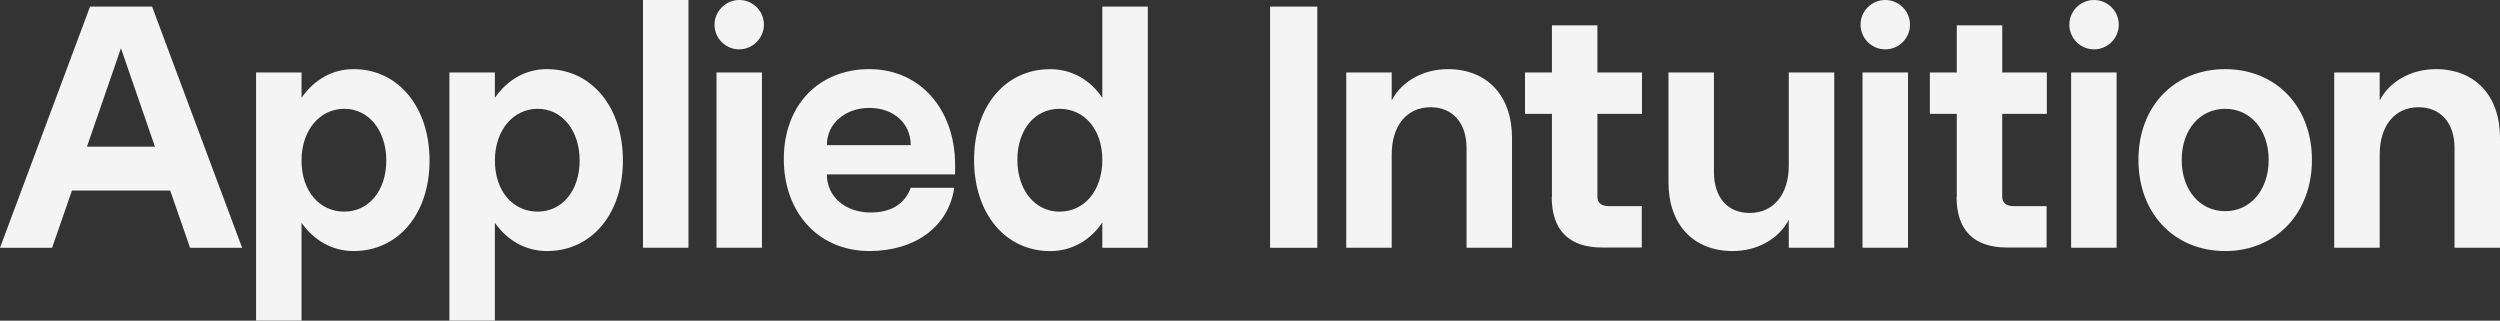 <svg width="1840" height="236" viewBox="0 0 1840 236" fill="none" xmlns="http://www.w3.org/2000/svg">
<rect x="0" y="0" width="1840" height="236" fill="#333333" stroke="none"/>
<g clip-path="url(#clip0_9991_126)">
<path d="M260.261 50.888C293.07 50.888 316.145 78.765 316.145 118.147C316.145 157.53 293.07 184.768 260.261 184.768C244.495 184.768 231.188 176.984 221.929 164.02V235.984H188.464V53.329H221.929V71.964C231.188 58.672 244.512 50.888 260.261 50.888ZM402.576 50.888C435.385 50.888 458.46 78.765 458.46 118.147C458.46 157.53 435.385 184.768 402.576 184.768C386.81 184.768 373.503 176.984 364.227 164.02V235.984H330.763V53.329H364.227V71.964C373.487 58.672 386.81 50.888 402.576 50.888ZM844.778 182.359H811.314V163.725C802.382 177.016 788.731 184.801 772.965 184.801C739.992 184.801 716.918 157.251 716.918 117.689C716.918 78.126 739.992 50.904 772.965 50.904C788.731 50.904 802.366 58.689 811.314 71.98V4.867H844.778V182.359ZM1261.48 126.916C1261.48 145.074 1271.4 156.743 1287.64 156.743C1305.34 156.743 1316.54 143.124 1316.54 121.884V53.313H1350.01V182.343H1316.54V161.758C1309.24 175.853 1293.31 184.768 1275.28 184.768C1246.21 184.768 1228 165.151 1228 134.192V53.313H1261.46V126.899L1261.48 126.916ZM639.926 50.888C676.963 50.888 702.955 80.224 702.955 121.393V128.358H608.559C608.559 144.566 621.883 156.399 640.893 156.399C656.003 156.399 666.081 149.909 670.293 138.24H702.299C698.235 166.609 673.702 184.752 639.909 184.752C602.708 184.752 576.881 156.874 576.881 117C576.881 77.126 602.872 50.871 639.909 50.871L639.926 50.888ZM1637.74 50.888C1675.1 50.888 1701.59 78.437 1701.59 117.672C1701.59 156.907 1675.1 184.768 1637.74 184.768C1600.37 184.768 1573.89 157.219 1573.89 117.672C1573.89 78.126 1600.37 50.888 1637.74 50.888ZM178.205 182.359H139.873L125.255 140.223H52.967L38.348 182.359H0L66.274 4.867H111.931L178.205 182.359ZM969.541 182.359H934.782V4.867H969.541V182.359ZM506.706 182.343H473.242V0H506.706V182.343ZM560.804 182.343H527.339V53.329H560.804V182.359V182.343ZM1404.29 182.343H1370.82V53.329H1404.29V182.359V182.343ZM1557.81 182.343H1524.35V53.329H1557.81V182.359V182.343ZM1065.56 50.888C1094.63 50.888 1112.84 70.505 1112.84 101.464V182.343H1079.38V108.921C1079.38 90.45 1069.15 78.929 1052.89 78.929C1035.34 78.929 1024.29 92.548 1024.29 113.772V182.343H990.83V53.329H1024.29V73.914C1031.6 59.819 1047.53 50.904 1065.56 50.904V50.888ZM1792.72 50.888C1821.79 50.888 1840 70.505 1840 101.464V182.343H1806.54V108.921C1806.54 90.45 1796.29 78.929 1780.05 78.929C1762.5 78.929 1751.45 92.548 1751.45 113.772V182.343H1717.99V53.329H1751.45V73.914C1758.76 59.819 1774.69 50.904 1792.72 50.904V50.888ZM1175.7 53.329H1208.51V83.796H1175.7V144.747C1175.7 149.286 1178.62 151.712 1184.14 151.712H1208.35V182.179H1179.26C1154.73 182.179 1142.06 169.379 1142.06 144.894L1142.22 145.058V83.796H1122.41V53.329H1142.22V18.634H1175.69V53.329H1175.7ZM1473.64 53.329H1506.47V83.796H1473.64V144.747C1473.64 149.286 1476.58 151.712 1482.1 151.712H1506.3V182.179H1477.23C1452.7 182.179 1440.03 169.379 1440.03 144.894L1440.19 145.058V83.796H1420.38V53.329H1440.19V18.634H1473.66V53.329H1473.64ZM779.799 80.076C761.444 80.076 748.776 95.629 748.776 117.672C748.776 139.715 761.608 155.76 779.799 155.76C798.318 155.76 811.314 140.043 811.314 117.672C811.314 95.301 798.154 80.076 779.799 80.076ZM253.427 80.076C235.4 80.076 221.912 95.793 221.912 118.164C221.912 140.535 235.072 155.76 253.427 155.76C271.454 155.76 284.302 140.207 284.302 118.164C284.302 96.121 271.47 80.076 253.427 80.076ZM395.758 80.076C377.731 80.076 364.244 95.793 364.244 118.164C364.244 140.535 377.404 155.76 395.758 155.76C413.785 155.76 426.617 140.207 426.617 118.164C426.617 96.121 413.785 80.076 395.758 80.076ZM1637.74 80.076C1619.05 80.076 1605.73 95.629 1605.73 117.672C1605.73 139.715 1619.05 155.432 1637.74 155.432C1656.42 155.432 1669.74 139.715 1669.74 117.672C1669.74 95.629 1656.42 80.076 1637.74 80.076ZM64.012 107.954H114.045L89.021 35.498L63.996 107.954H64.012ZM639.926 79.421C622.227 79.421 608.575 90.762 608.575 106.806H670.31C670.31 90.762 657.642 79.421 639.926 79.421ZM544.071 0H545.005C554.625 0.508 562.262 8.44 562.262 18.159C562.262 27.878 554.117 36.318 544.071 36.318H543.137C533.517 35.81 525.881 27.878 525.881 18.159C525.881 8.44 534.025 0 544.071 0ZM1387.55 0C1397.6 0 1405.75 8.129 1405.75 18.159C1405.75 28.189 1397.6 36.318 1387.55 36.318C1377.51 36.318 1369.36 28.189 1369.36 18.159C1369.36 8.129 1377.51 0 1387.55 0ZM1541.23 0C1551.27 0 1559.42 8.129 1559.42 18.159C1559.42 28.189 1551.27 36.318 1541.23 36.318C1531.18 36.318 1523.04 28.189 1523.04 18.159C1523.04 8.129 1531.18 0 1541.23 0Z" fill="#F4F4F4"/>
</g>
<defs>
<clipPath id="clip0_9991_126">
<rect width="1840" height="236" fill="white"/>
</clipPath>
</defs>
</svg>
